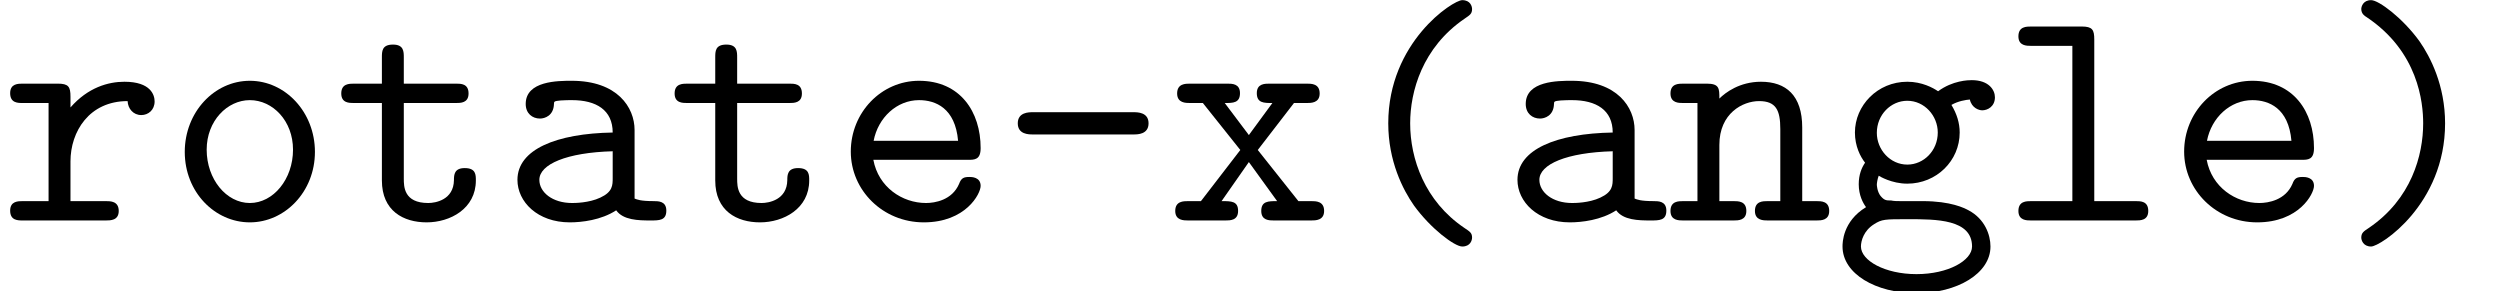 <?xml version='1.0' encoding='UTF-8'?>
<!-- This file was generated by dvisvgm 2.6.3 -->
<svg version='1.1' xmlns='http://www.w3.org/2000/svg' xmlns:xlink='http://www.w3.org/1999/xlink' width='85.908pt' height='10pt' viewBox='70.735 61.166 85.908 10'>
<defs>
<path id='g0-40' d='M4.767 0.589C4.767 0.425 4.691 0.382 4.495 0.251C3.142 -0.665 2.64 -2.116 2.64 -3.338C2.64 -4.429 3.055 -5.945 4.516 -6.938C4.691 -7.058 4.767 -7.102 4.767 -7.265C4.767 -7.353 4.713 -7.571 4.429 -7.571C4.113 -7.571 1.887 -6.131 1.887 -3.338C1.887 -2.04 2.389 -1.058 2.771 -0.513C3.349 0.284 4.167 0.895 4.429 0.895C4.713 0.895 4.767 0.676 4.767 0.589Z'/>
<path id='g0-41' d='M3.84 -3.338C3.84 -4.636 3.338 -5.618 2.956 -6.164C2.378 -6.96 1.56 -7.571 1.298 -7.571C1.025 -7.571 0.96 -7.353 0.96 -7.265C0.96 -7.102 1.08 -7.025 1.135 -6.993C2.924 -5.804 3.087 -4.047 3.087 -3.338C3.087 -2.247 2.684 -0.731 1.211 0.262C1.047 0.371 0.96 0.425 0.96 0.589C0.96 0.676 1.025 0.895 1.298 0.895C1.615 0.895 3.84 -0.545 3.84 -3.338Z'/>
<path id='g0-45' d='M4.593 -2.956C4.724 -2.956 5.105 -2.956 5.105 -3.338S4.724 -3.72 4.593 -3.72H1.124C0.993 -3.72 0.611 -3.72 0.611 -3.338S0.993 -2.956 1.124 -2.956H4.593Z'/>
<path id='g0-97' d='M3.993 -0.349C4.233 -0.011 4.756 0 5.171 0C5.476 0 5.716 0 5.716 -0.338C5.716 -0.665 5.444 -0.665 5.28 -0.665C4.822 -0.665 4.713 -0.72 4.625 -0.753V-3.109C4.625 -3.884 4.036 -4.8 2.465 -4.8C1.996 -4.8 0.884 -4.8 0.884 -4.004C0.884 -3.676 1.113 -3.502 1.375 -3.502C1.538 -3.502 1.844 -3.6 1.855 -4.004C1.855 -4.091 1.865 -4.102 2.084 -4.124C2.236 -4.135 2.378 -4.135 2.476 -4.135C3.305 -4.135 3.873 -3.796 3.873 -3.022C1.942 -2.989 0.6 -2.444 0.6 -1.396C0.6 -0.644 1.287 0.065 2.4 0.065C2.804 0.065 3.48 -0.011 3.993 -0.349ZM3.873 -2.378V-1.462C3.873 -1.211 3.873 -0.982 3.447 -0.785C3.055 -0.6 2.564 -0.6 2.476 -0.6C1.8 -0.6 1.353 -0.971 1.353 -1.396C1.353 -1.931 2.291 -2.335 3.873 -2.378Z'/>
<path id='g0-101' d='M4.625 -2.084C4.855 -2.084 5.062 -2.084 5.062 -2.487C5.062 -3.731 4.364 -4.8 2.945 -4.8C1.647 -4.8 0.6 -3.709 0.6 -2.367C0.6 -1.036 1.702 0.065 3.109 0.065C4.549 0.065 5.062 -0.916 5.062 -1.189C5.062 -1.495 4.745 -1.495 4.68 -1.495C4.484 -1.495 4.396 -1.462 4.32 -1.255C4.08 -0.698 3.491 -0.6 3.185 -0.6C2.367 -0.6 1.549 -1.145 1.375 -2.084H4.625ZM1.385 -2.738C1.538 -3.535 2.182 -4.135 2.945 -4.135C3.513 -4.135 4.189 -3.862 4.287 -2.738H1.385Z'/>
<path id='g0-103' d='M2.542 -1.92C1.953 -1.92 1.495 -2.433 1.495 -3.011C1.495 -3.633 1.975 -4.113 2.542 -4.113C3.131 -4.113 3.589 -3.6 3.589 -3.022C3.589 -2.4 3.109 -1.92 2.542 -1.92ZM1.56 -1.538C1.593 -1.516 2.007 -1.265 2.542 -1.265C3.545 -1.265 4.342 -2.051 4.342 -3.022C4.342 -3.349 4.244 -3.665 4.058 -3.971C4.287 -4.102 4.549 -4.145 4.691 -4.156C4.756 -3.862 5.007 -3.785 5.116 -3.785C5.302 -3.785 5.553 -3.916 5.553 -4.233C5.553 -4.484 5.345 -4.822 4.756 -4.822C4.636 -4.822 4.102 -4.811 3.6 -4.44C3.425 -4.56 3.044 -4.767 2.542 -4.767C1.516 -4.767 0.742 -3.949 0.742 -3.022C0.742 -2.553 0.927 -2.193 1.091 -1.985C0.971 -1.811 0.873 -1.571 0.873 -1.244C0.873 -0.862 1.025 -0.589 1.124 -0.458C0.316 0.033 0.316 0.775 0.316 0.895C0.316 1.833 1.462 2.498 2.858 2.498S5.4 1.822 5.4 0.895C5.4 0.491 5.204 -0.055 4.647 -0.349C4.505 -0.425 4.047 -0.665 3.065 -0.665H2.302C2.215 -0.665 2.073 -0.665 1.985 -0.687C1.822 -0.687 1.756 -0.687 1.625 -0.84C1.505 -0.993 1.495 -1.211 1.495 -1.233C1.495 -1.276 1.516 -1.429 1.56 -1.538ZM2.858 1.844C1.767 1.844 0.949 1.375 0.949 0.895C0.949 0.698 1.047 0.349 1.396 0.131C1.669 -0.044 1.767 -0.044 2.564 -0.044C3.535 -0.044 4.767 -0.044 4.767 0.895C4.767 1.375 3.949 1.844 2.858 1.844Z'/>
<path id='g0-108' d='M3.24 -6.218C3.24 -6.556 3.175 -6.665 2.804 -6.665H1.08C0.905 -6.665 0.633 -6.665 0.633 -6.327C0.633 -6 0.916 -6 1.069 -6H2.487V-0.665H1.08C0.905 -0.665 0.633 -0.665 0.633 -0.327C0.633 0 0.916 0 1.069 0H4.658C4.822 0 5.095 0 5.095 -0.327C5.095 -0.665 4.833 -0.665 4.658 -0.665H3.24V-6.218Z'/>
<path id='g0-110' d='M1.811 -4.189C1.811 -4.538 1.811 -4.702 1.375 -4.702H0.578C0.404 -4.702 0.131 -4.702 0.131 -4.364C0.131 -4.036 0.415 -4.036 0.567 -4.036H1.058V-0.665H0.578C0.404 -0.665 0.131 -0.665 0.131 -0.327C0.131 0 0.415 0 0.567 0H2.302C2.455 0 2.738 0 2.738 -0.327C2.738 -0.665 2.465 -0.665 2.291 -0.665H1.811V-2.596C1.811 -3.687 2.618 -4.102 3.175 -4.102C3.753 -4.102 3.905 -3.796 3.905 -3.142V-0.665H3.48C3.305 -0.665 3.033 -0.665 3.033 -0.327C3.033 0 3.327 0 3.48 0H5.149C5.302 0 5.585 0 5.585 -0.327C5.585 -0.665 5.313 -0.665 5.138 -0.665H4.658V-3.196C4.658 -4.298 4.102 -4.767 3.24 -4.767C2.509 -4.767 2.018 -4.396 1.811 -4.189Z'/>
<path id='g0-111' d='M5.095 -2.356C5.095 -3.72 4.08 -4.8 2.858 -4.8S0.622 -3.72 0.622 -2.356C0.622 -0.971 1.658 0.065 2.858 0.065S5.095 -0.982 5.095 -2.356ZM2.858 -0.6C2.051 -0.6 1.375 -1.418 1.375 -2.433C1.375 -3.425 2.084 -4.135 2.858 -4.135C3.644 -4.135 4.342 -3.425 4.342 -2.433C4.342 -1.418 3.665 -0.6 2.858 -0.6Z'/>
<path id='g0-114' d='M2.422 -2.029C2.422 -3.055 3.065 -4.102 4.385 -4.102C4.396 -3.84 4.582 -3.622 4.855 -3.622C5.095 -3.622 5.313 -3.796 5.313 -4.091C5.313 -4.309 5.182 -4.767 4.276 -4.767C3.72 -4.767 3.022 -4.571 2.422 -3.884V-4.255C2.422 -4.593 2.356 -4.702 1.985 -4.702H0.785C0.622 -4.702 0.349 -4.702 0.349 -4.375C0.349 -4.036 0.611 -4.036 0.785 -4.036H1.669V-0.665H0.785C0.622 -0.665 0.349 -0.665 0.349 -0.338C0.349 0 0.611 0 0.785 0H3.633C3.796 0 4.08 0 4.08 -0.327C4.08 -0.665 3.796 -0.665 3.633 -0.665H2.422V-2.029Z'/>
<path id='g0-116' d='M2.422 -4.036H4.211C4.375 -4.036 4.647 -4.036 4.647 -4.364C4.647 -4.702 4.385 -4.702 4.211 -4.702H2.422V-5.596C2.422 -5.804 2.422 -6.044 2.051 -6.044C1.669 -6.044 1.669 -5.815 1.669 -5.596V-4.702H0.72C0.545 -4.702 0.273 -4.702 0.273 -4.364C0.273 -4.036 0.545 -4.036 0.709 -4.036H1.669V-1.375C1.669 -0.327 2.411 0.065 3.207 0.065C4.015 0.065 4.898 -0.404 4.898 -1.375C4.898 -1.571 4.898 -1.8 4.516 -1.8C4.156 -1.8 4.145 -1.571 4.145 -1.385C4.135 -0.709 3.513 -0.6 3.262 -0.6C2.422 -0.6 2.422 -1.167 2.422 -1.44V-4.036Z'/>
<path id='g0-120' d='M3.131 -2.422L4.375 -4.036H4.811C4.964 -4.036 5.258 -4.036 5.258 -4.364C5.258 -4.702 4.975 -4.702 4.811 -4.702H3.535C3.371 -4.702 3.098 -4.702 3.098 -4.375C3.098 -4.036 3.338 -4.036 3.633 -4.036L2.825 -2.935L1.996 -4.036C2.28 -4.036 2.52 -4.036 2.52 -4.375C2.52 -4.702 2.247 -4.702 2.084 -4.702H0.807C0.644 -4.702 0.36 -4.702 0.36 -4.364C0.36 -4.036 0.655 -4.036 0.807 -4.036H1.244L2.531 -2.422L1.178 -0.665H0.742C0.578 -0.665 0.295 -0.665 0.295 -0.327C0.295 0 0.589 0 0.742 0H2.018C2.182 0 2.455 0 2.455 -0.327C2.455 -0.665 2.225 -0.665 1.887 -0.665L2.825 -2.007L3.796 -0.665C3.491 -0.665 3.251 -0.665 3.251 -0.327C3.251 0 3.524 0 3.687 0H4.964C5.116 0 5.411 0 5.411 -0.327C5.411 -0.665 5.127 -0.665 4.964 -0.665H4.527L3.131 -2.422Z'/>
</defs>
<g id='page1'>
<use x='70.735' y='68.742' xlink:href='#g0-114'/>
<use x='76.462' y='68.742' xlink:href='#g0-111'/>
<use x='82.189' y='68.742' xlink:href='#g0-116'/>
<use x='87.916' y='68.742' xlink:href='#g0-97'/>
<use x='93.644' y='68.742' xlink:href='#g0-116'/>
<use x='99.371' y='68.742' xlink:href='#g0-101'/>
<use x='105.098' y='68.742' xlink:href='#g0-45'/>
<use x='110.825' y='68.742' xlink:href='#g0-120'/>
<use x='116.553' y='68.742' xlink:href='#g0-40'/>
<use x='122.28' y='68.742' xlink:href='#g0-97'/>
<use x='128.007' y='68.742' xlink:href='#g0-110'/>
<use x='133.734' y='68.742' xlink:href='#g0-103'/>
<use x='139.461' y='68.742' xlink:href='#g0-108'/>
<use x='145.189' y='68.742' xlink:href='#g0-101'/>
<use x='150.916' y='68.742' xlink:href='#g0-41'/>
</g>
</svg><!--Rendered by QuickLaTeX.com-->